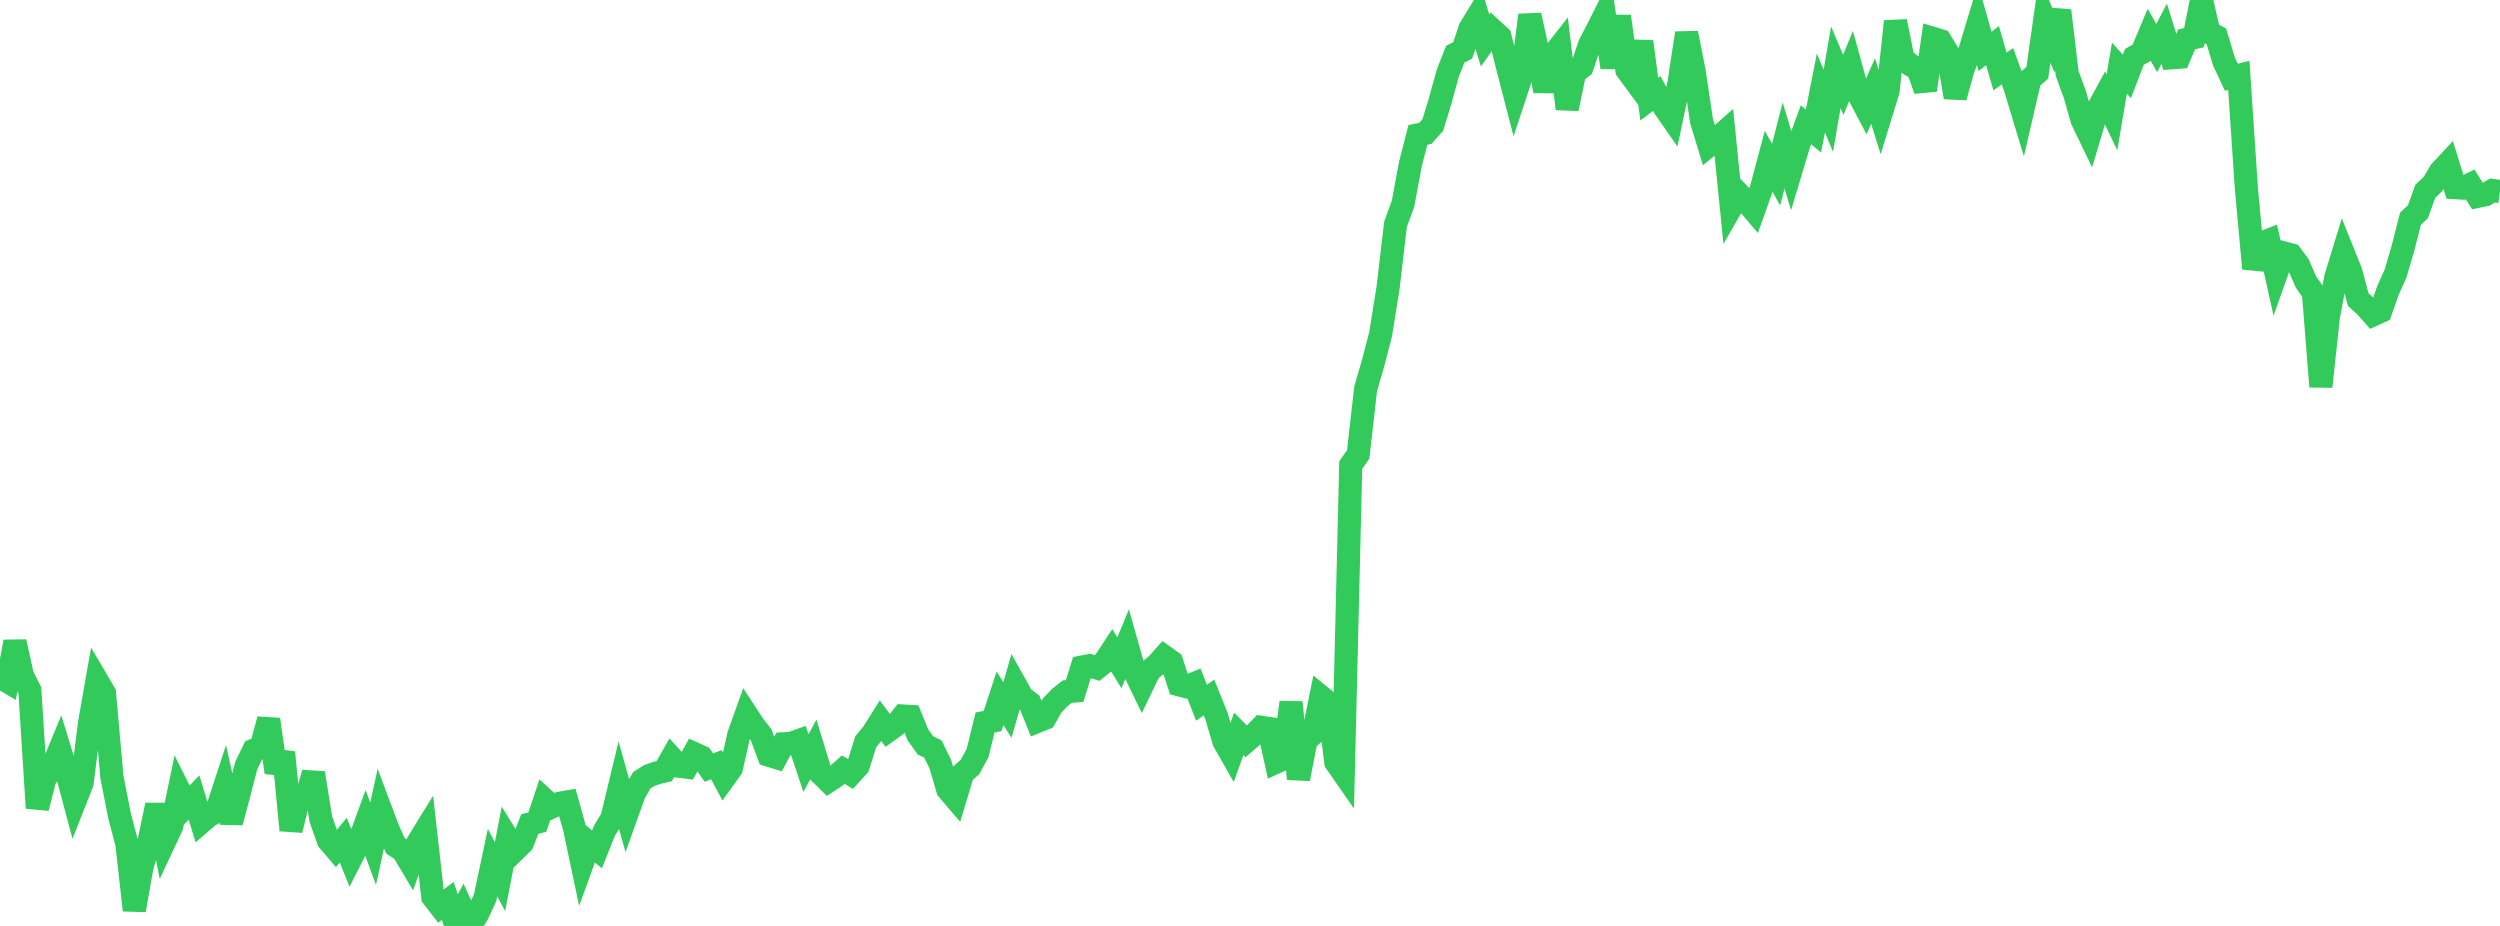 <?xml version="1.0" standalone="no"?>
<!DOCTYPE svg PUBLIC "-//W3C//DTD SVG 1.1//EN" "http://www.w3.org/Graphics/SVG/1.1/DTD/svg11.dtd">

<svg width="135" height="50" viewBox="0 0 135 50" preserveAspectRatio="none" 
  xmlns="http://www.w3.org/2000/svg"
  xmlns:xlink="http://www.w3.org/1999/xlink">


<polyline points="0.0, 36.576 0.403, 36.809 0.806, 34.655 1.209, 36.478 1.612, 37.28 2.015, 43.632 2.418, 42.072 2.821, 41.454 3.224, 40.476 3.627, 41.791 4.03, 43.301 4.433, 42.278 4.836, 39.039 5.239, 36.75 5.642, 37.436 6.045, 41.963 6.448, 44.02 6.851, 45.564 7.254, 49.149 7.657, 46.862 8.06, 45.394 8.463, 43.473 8.866, 45.48 9.269, 44.62 9.672, 42.679 10.075, 43.484 10.478, 43.067 10.881, 44.389 11.284, 44.042 11.687, 43.83 12.09, 42.598 12.493, 44.406 12.896, 42.902 13.299, 41.339 13.701, 40.512 14.104, 40.345 14.507, 38.849 14.91, 41.711 15.313, 40.631 15.716, 44.832 16.119, 43.156 16.522, 43.131 16.925, 41.744 17.328, 44.244 17.731, 45.383 18.134, 45.856 18.537, 45.368 18.94, 46.371 19.343, 45.574 19.746, 44.47 20.149, 45.562 20.552, 43.717 20.955, 44.789 21.358, 45.676 21.761, 45.943 22.164, 46.621 22.567, 45.493 22.97, 44.838 23.373, 48.434 23.776, 48.955 24.179, 48.649 24.582, 49.866 24.985, 49.12 25.388, 50.0 25.791, 49.35 26.194, 48.481 26.597, 46.577 27.0, 47.34 27.403, 45.254 27.806, 45.91 28.209, 45.516 28.612, 44.497 29.015, 44.398 29.418, 43.195 29.821, 43.564 30.224, 43.376 30.627, 43.305 31.03, 44.74 31.433, 46.649 31.836, 45.536 32.239, 45.865 32.642, 44.854 33.045, 44.191 33.448, 42.519 33.851, 43.961 34.254, 42.841 34.657, 42.133 35.06, 41.88 35.463, 41.736 35.866, 41.643 36.269, 40.933 36.672, 41.375 37.075, 41.426 37.478, 40.691 37.881, 40.872 38.284, 41.453 38.687, 41.29 39.09, 42.046 39.493, 41.485 39.896, 39.681 40.299, 38.558 40.701, 39.174 41.104, 39.686 41.507, 40.777 41.91, 40.902 42.313, 40.164 42.716, 40.145 43.119, 40 43.522, 41.207 43.925, 40.467 44.328, 41.784 44.731, 42.181 45.134, 41.918 45.537, 41.561 45.94, 41.801 46.343, 41.358 46.746, 40.061 47.149, 39.57 47.552, 38.926 47.955, 39.465 48.358, 39.176 48.761, 38.665 49.164, 38.69 49.567, 39.679 49.97, 40.247 50.373, 40.444 50.776, 41.263 51.179, 42.632 51.582, 43.104 51.985, 41.77 52.388, 41.404 52.791, 40.658 53.194, 39.013 53.597, 38.938 54.0, 37.71 54.403, 38.34 54.806, 36.932 55.209, 37.654 55.612, 37.957 56.015, 38.955 56.418, 38.794 56.821, 38.09 57.224, 37.674 57.627, 37.35 58.03, 37.316 58.433, 36.022 58.836, 35.946 59.239, 36.071 59.642, 35.749 60.045, 35.136 60.448, 35.793 60.851, 34.813 61.254, 36.237 61.657, 37.069 62.06, 36.23 62.463, 35.899 62.866, 35.449 63.269, 35.738 63.672, 36.979 64.075, 37.083 64.478, 36.918 64.881, 37.948 65.284, 37.664 65.687, 38.663 66.09, 40.034 66.493, 40.741 66.896, 39.625 67.299, 40.032 67.701, 39.686 68.104, 39.275 68.507, 39.336 68.91, 41.159 69.313, 40.978 69.716, 37.927 70.119, 42.059 70.522, 39.99 70.925, 39.608 71.328, 37.616 71.731, 37.944 72.134, 41.158 72.537, 41.738 72.94, 25.11 73.343, 24.538 73.746, 20.987 74.149, 19.603 74.552, 18.054 74.955, 15.543 75.358, 12.111 75.761, 11.007 76.164, 8.843 76.567, 7.284 76.97, 7.2 77.373, 6.748 77.776, 5.421 78.179, 3.955 78.582, 2.926 78.985, 2.723 79.388, 1.528 79.791, 0.866 80.194, 2.186 80.597, 1.616 81.0, 1.985 81.403, 3.594 81.806, 5.15 82.209, 3.929 82.612, 0.818 83.015, 2.685 83.418, 4.915 83.821, 3.024 84.224, 2.513 84.627, 5.874 85.03, 3.923 85.433, 3.613 85.836, 2.41 86.239, 1.638 86.642, 0.837 87.045, 3.646 87.448, 0.882 87.851, 3.779 88.254, 4.324 88.657, 2.247 89.06, 5.355 89.463, 5.048 89.866, 5.788 90.269, 6.368 90.672, 4.444 91.075, 1.788 91.478, 3.821 91.881, 6.523 92.284, 7.848 92.687, 7.516 93.09, 7.158 93.493, 11.173 93.896, 10.468 94.299, 10.882 94.701, 11.355 95.104, 10.224 95.507, 8.711 95.91, 9.428 96.313, 7.855 96.716, 9.188 97.119, 7.844 97.522, 6.741 97.925, 7.079 98.328, 5.023 98.731, 5.983 99.134, 3.632 99.537, 4.582 99.94, 3.6 100.343, 5.062 100.746, 5.825 101.149, 4.918 101.552, 6.214 101.955, 4.905 102.358, 1.156 102.761, 3.173 103.164, 3.505 103.567, 3.724 103.97, 4.861 104.373, 2.072 104.776, 2.194 105.179, 2.857 105.582, 5.255 105.985, 3.799 106.388, 2.692 106.791, 1.357 107.194, 2.775 107.597, 2.464 108.0, 3.861 108.403, 3.576 108.806, 4.692 109.209, 6.023 109.612, 4.28 110.015, 3.928 110.418, 1.068 110.821, 2.02 111.224, 0.571 111.627, 3.972 112.03, 5.062 112.433, 6.482 112.836, 7.316 113.239, 5.97 113.642, 5.229 114.045, 6.07 114.448, 3.679 114.851, 4.126 115.254, 3.075 115.657, 2.844 116.06, 1.886 116.463, 2.594 116.866, 1.825 117.269, 3.119 117.672, 3.089 118.075, 2.126 118.478, 2.034 118.881, 0.0 119.284, 1.758 119.687, 1.968 120.09, 3.313 120.493, 4.171 120.896, 4.07 121.299, 10.099 121.701, 14.502 122.104, 13.131 122.507, 12.975 122.91, 14.792 123.313, 13.656 123.716, 13.762 124.119, 14.303 124.522, 15.225 124.925, 15.804 125.328, 20.876 125.731, 17.106 126.134, 14.978 126.537, 13.664 126.94, 14.668 127.343, 16.175 127.746, 16.543 128.149, 16.999 128.552, 16.815 128.955, 15.67 129.358, 14.774 129.761, 13.403 130.164, 11.812 130.567, 11.435 130.97, 10.325 131.373, 9.944 131.776, 9.266 132.179, 8.832 132.582, 10.132 132.985, 10.156 133.388, 9.961 133.791, 10.602 134.194, 10.523 134.597, 10.285 135.0, 10.343" fill="none" stroke="#32ca5b" stroke-width="1.25"/>

</svg>